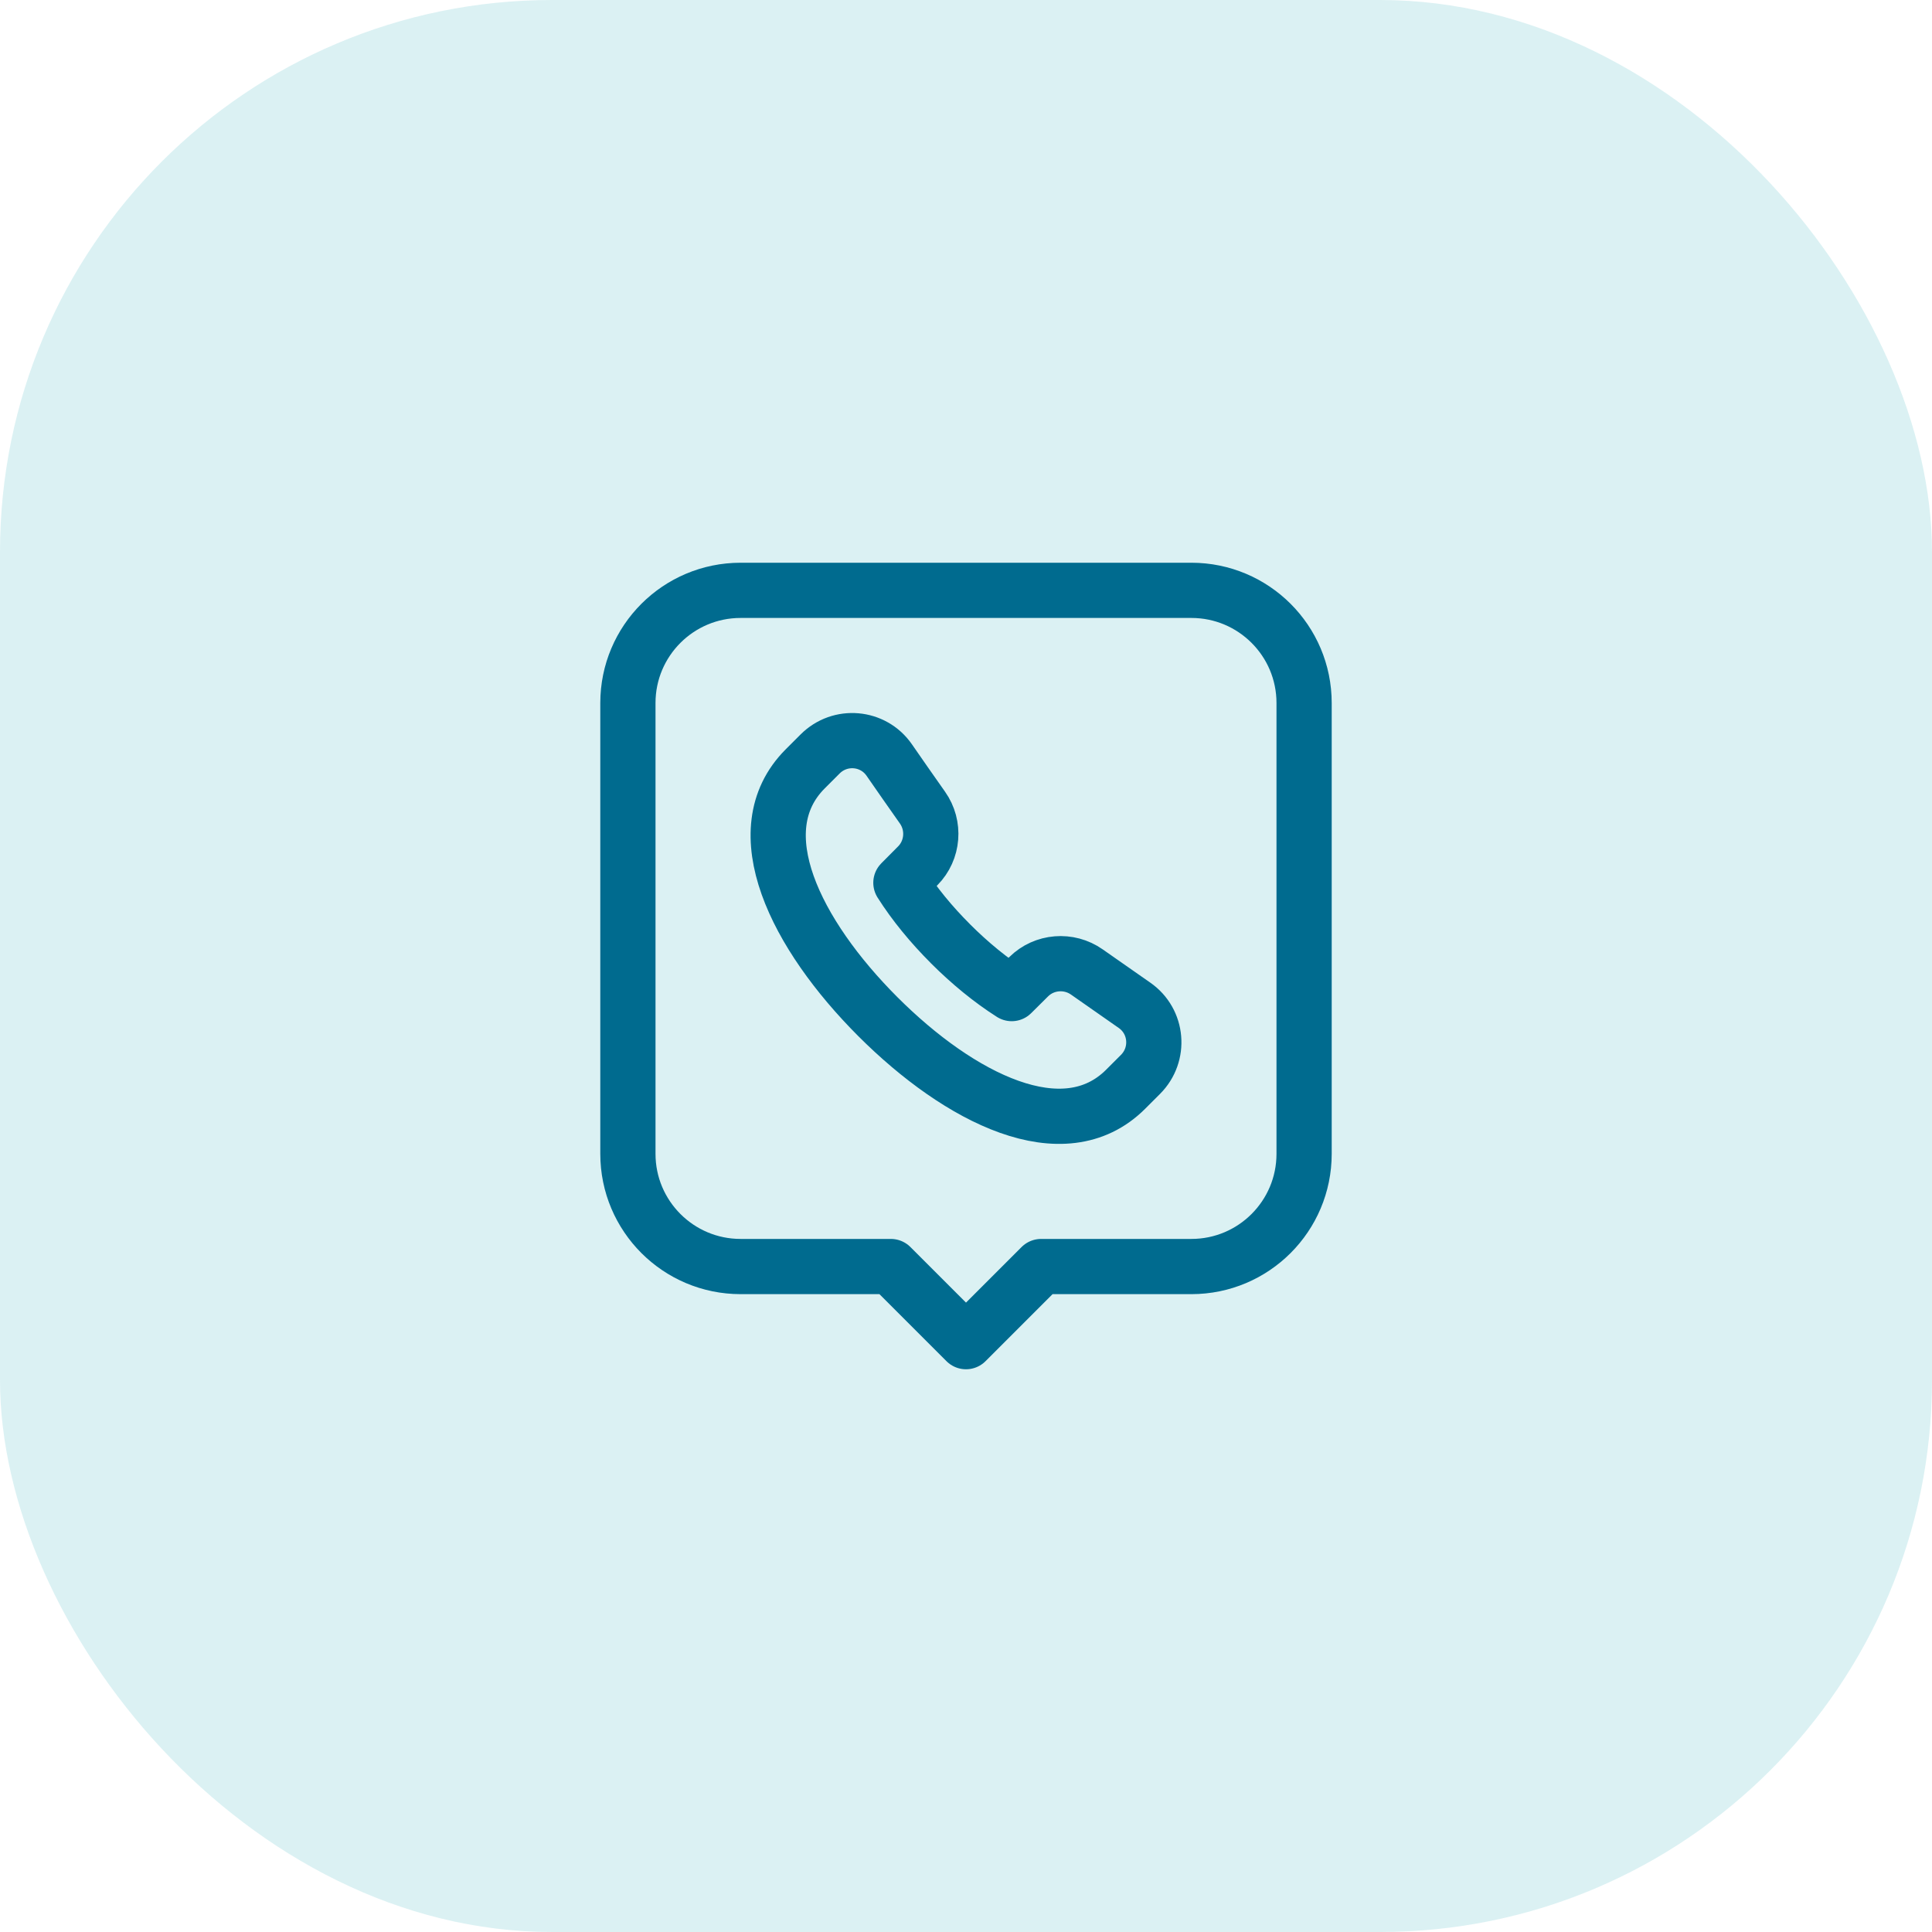 <svg width="50" height="50" viewBox="0 0 50 50" fill="none" xmlns="http://www.w3.org/2000/svg">
<rect opacity="0.2" width="50" height="50" rx="14.286" fill="#4EBDC7"/>
<path d="M22.717 26.309C24.84 28.432 27.529 29.785 29.128 28.193L29.516 27.805C30.032 27.289 29.96 26.434 29.361 26.017C28.983 25.753 28.577 25.471 28.128 25.155C27.663 24.828 27.025 24.878 26.622 25.278L26.183 25.714C25.64 25.369 25.102 24.927 24.602 24.428L24.601 24.426C24.102 23.928 23.659 23.389 23.315 22.846L23.751 22.407C24.151 22.004 24.202 21.365 23.873 20.9C23.557 20.452 23.274 20.047 23.013 19.669C22.597 19.069 21.741 18.995 21.224 19.513L20.836 19.901C19.244 21.5 20.597 24.187 22.719 26.311" stroke="#006B8F" stroke-width="1.429" stroke-linecap="round" stroke-linejoin="round"/>
<path fill-rule="evenodd" clip-rule="evenodd" d="M26.944 32.778L25 34.722L23.056 32.778H19.167C17.556 32.778 16.25 31.472 16.25 29.861V18.194C16.25 16.583 17.556 15.278 19.167 15.278H30.833C32.444 15.278 33.75 16.583 33.75 18.194V29.861C33.75 31.472 32.444 32.778 30.833 32.778H26.944Z" stroke="#006B8F" stroke-width="1.429" stroke-linecap="round" stroke-linejoin="round"/>
</svg>
